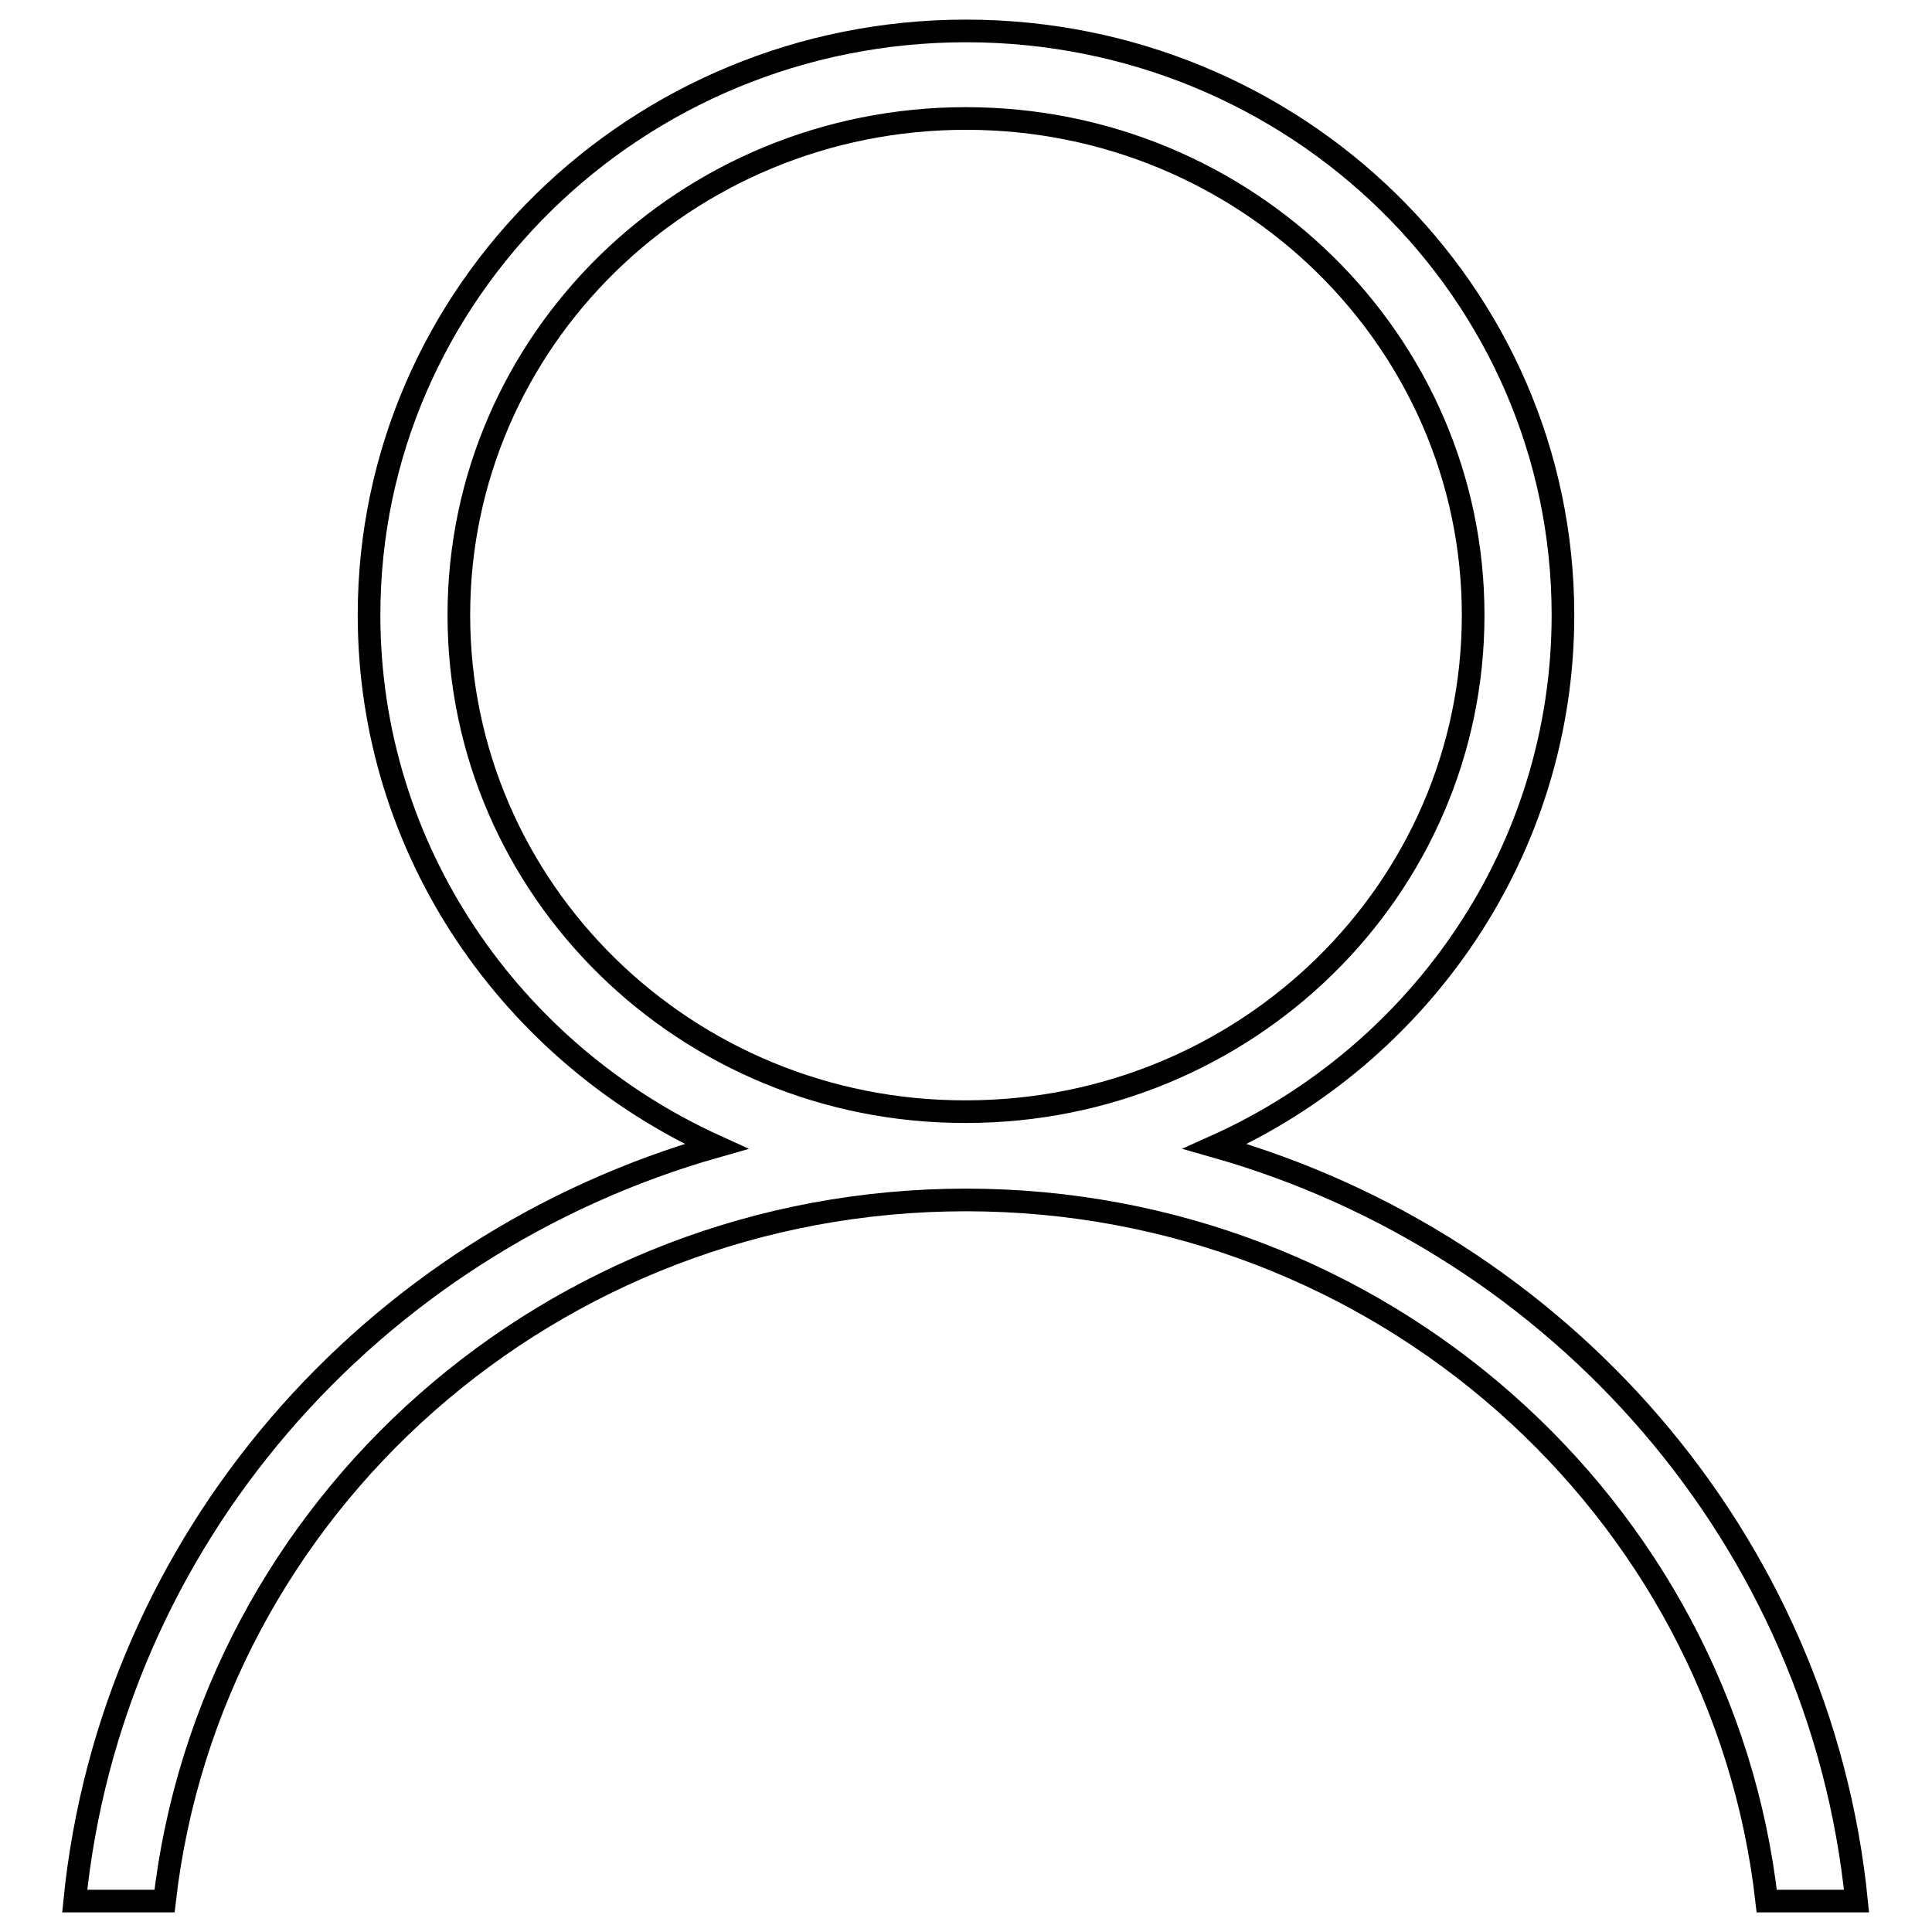 <?xml version="1.0" encoding="utf-8"?>
<!-- Svg Vector Icons : http://www.onlinewebfonts.com/icon -->
<!DOCTYPE svg PUBLIC "-//W3C//DTD SVG 1.1//EN" "http://www.w3.org/Graphics/SVG/1.1/DTD/svg11.dtd">
<svg version="1.1" xmlns="http://www.w3.org/2000/svg" xmlns:xlink="http://www.w3.org/1999/xlink" x="0px" y="0px" viewBox="0 0 256 256" enable-background="new 0 0 256 256" xml:space="preserve">
<g><g><path stroke-width="3" fill-opacity="0" stroke="#000000"  d="M60.8,81.5c0-36.4,30.1-65.8,67.2-65.8c37.1,0,67.2,29.5,67.2,65.8c0,36.4-30.1,65.8-67.2,65.8C90.9,147.4,60.8,117.9,60.8,81.5L60.8,81.5L60.8,81.5z M48.9,81.5c0,31.2,18.9,58.1,46,70.4c-45.8,13-80.2,52.2-85,100h11.9C27.8,199.6,73.1,159,128,159s100.2,40.7,106.1,92.9H246c-4.8-47.8-39.2-87-85-100c27.2-12.2,46.1-39.2,46.1-70.4c0-42.8-35.4-77.4-79.1-77.4C84.3,4.1,48.9,38.8,48.9,81.5L48.9,81.5L48.9,81.5z"/></g></g>
</svg>
